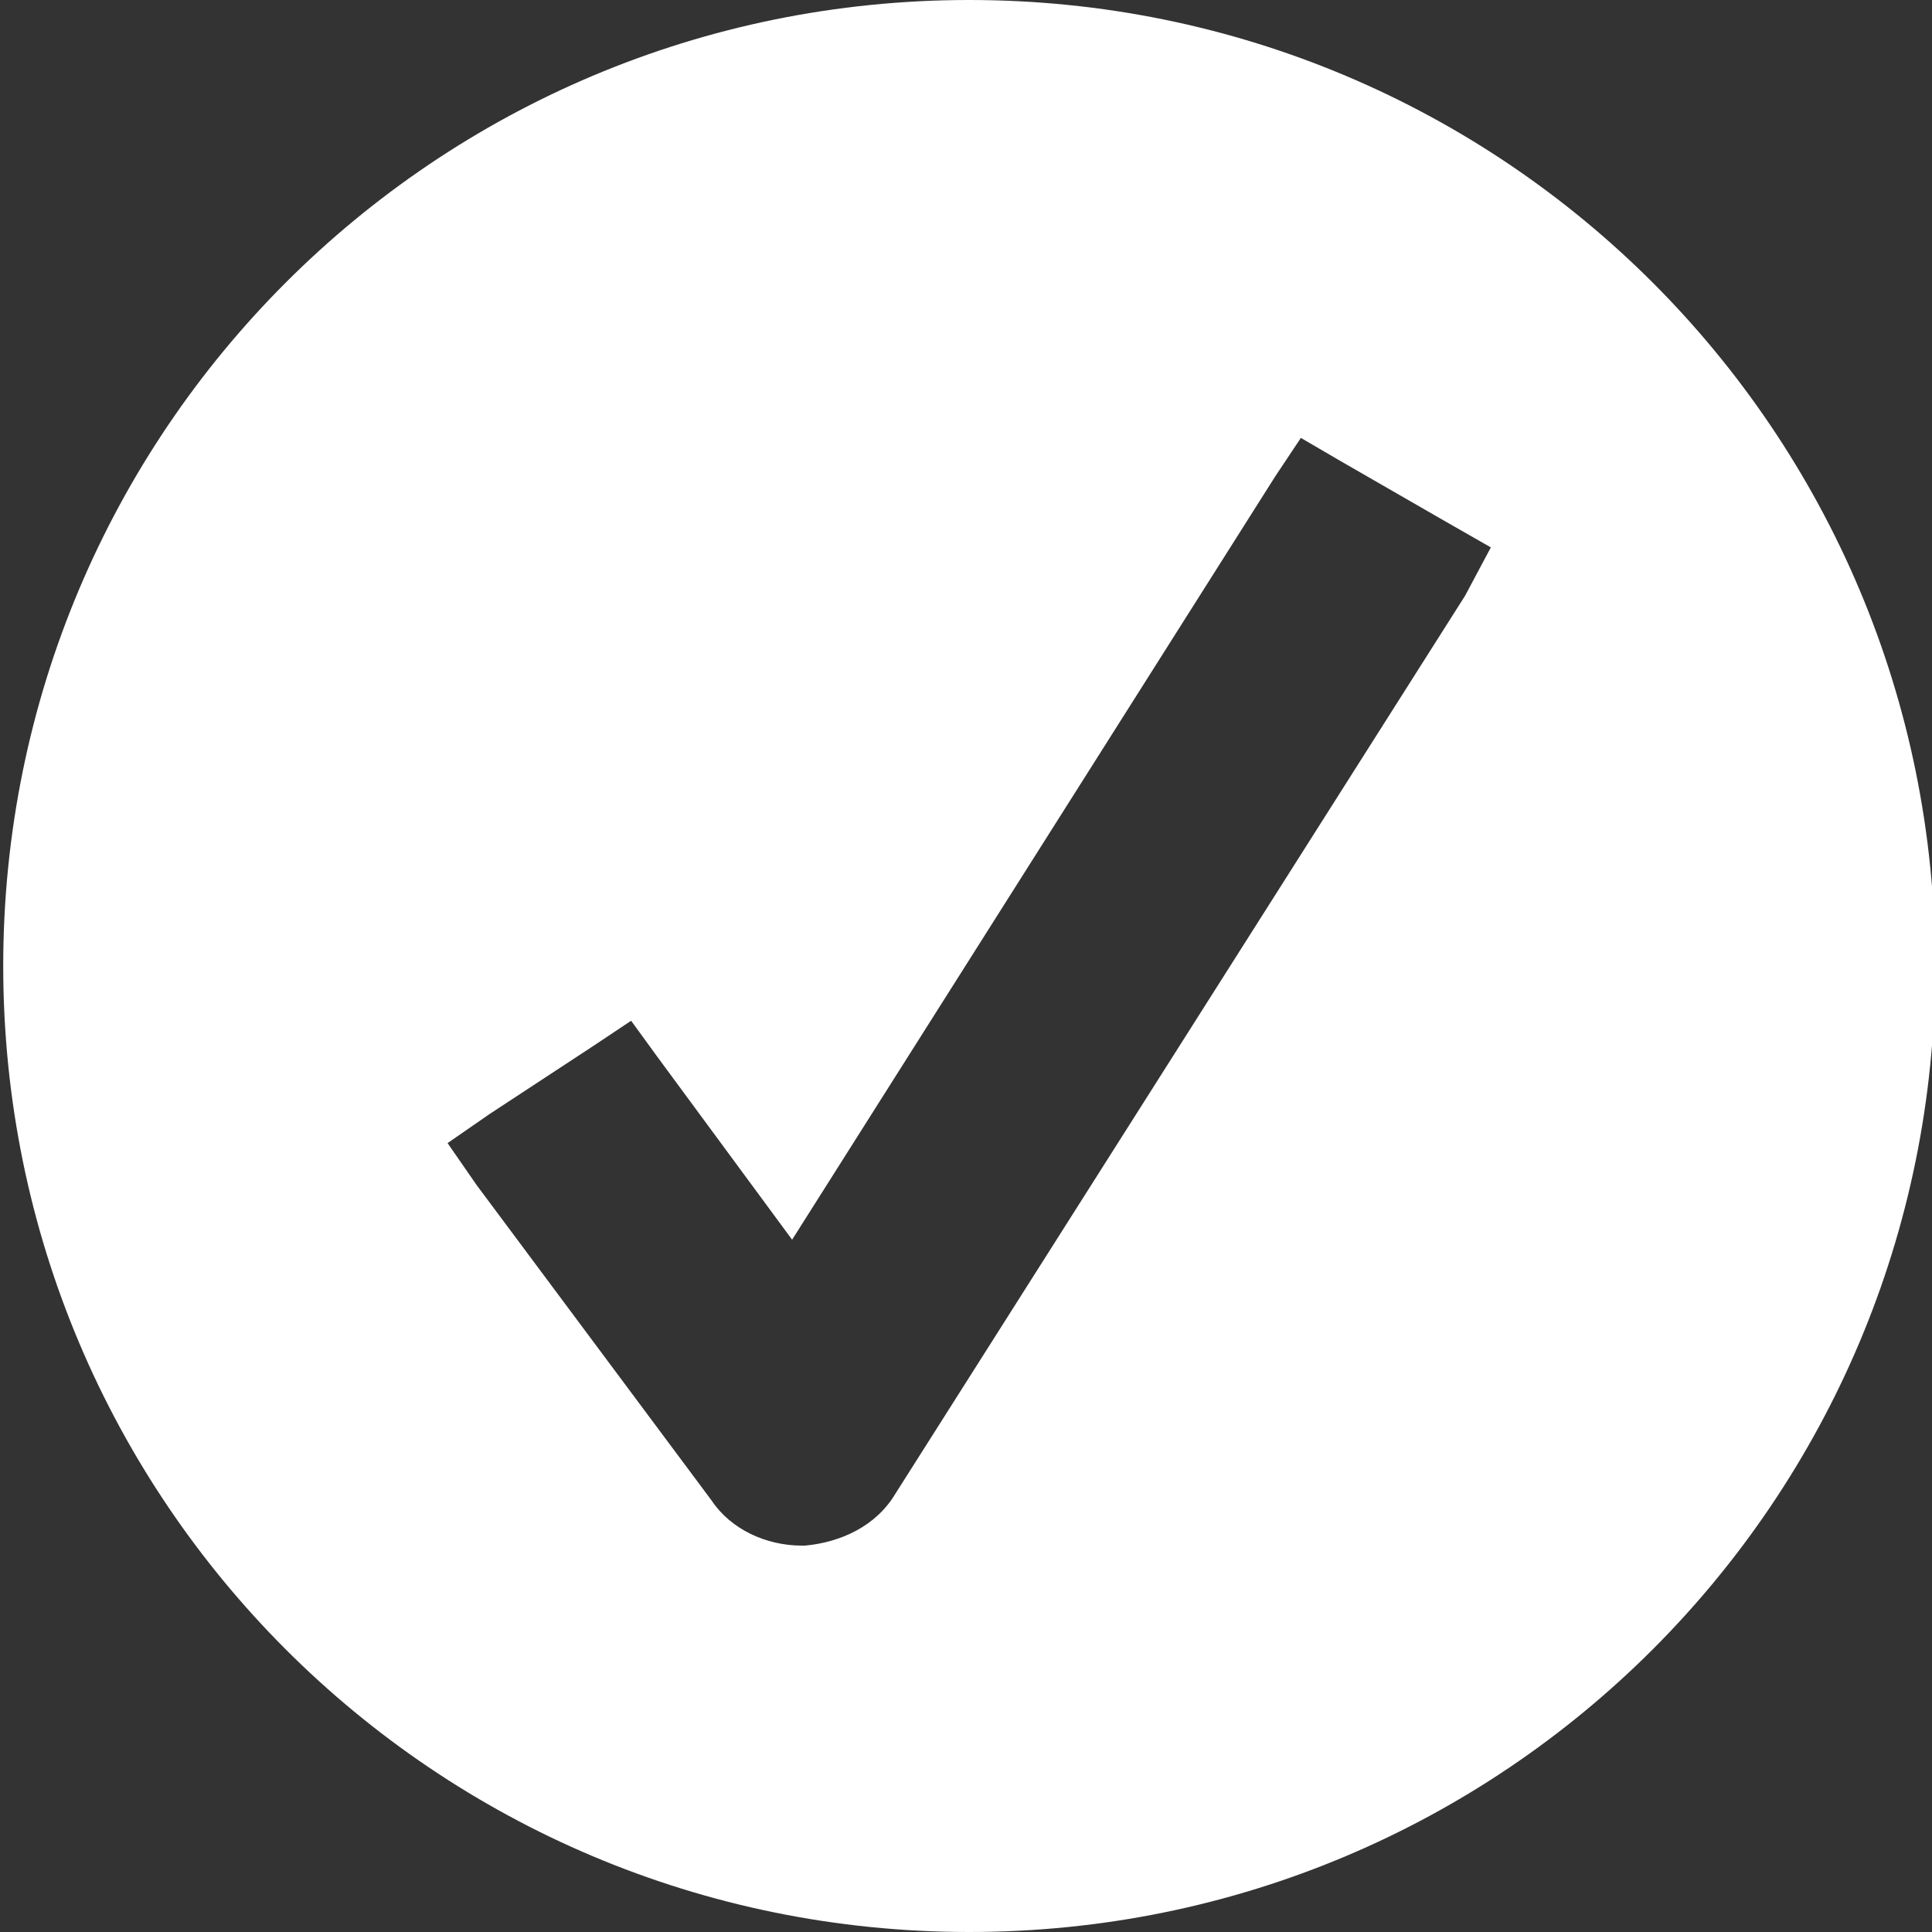 <?xml version="1.0" encoding="utf-8"?>
<!-- Generator: Adobe Illustrator 25.0.1, SVG Export Plug-In . SVG Version: 6.00 Build 0)  -->
<svg version="1.1" id="Ebene_1" xmlns="http://www.w3.org/2000/svg" xmlns:xlink="http://www.w3.org/1999/xlink" x="0px" y="0px"
	 viewBox="0 0 60 60" style="enable-background:new 0 0 60 60;" xml:space="preserve">
<rect x="0" y="0" width="60" height="60" fill="#333333" stroke="none"/>
<style type="text/css">
	.st0{fill:#FFFFFF;}
</style>
<path class="st0" d="M30.1,0c-16.6,0-30,13.4-30,30s13.4,30,30,30s30-13.4,30-30S46.7,0,30.1,0z M45.5,18.5L27.8,46.4
	c-0.6,1-1.7,1.5-2.8,1.6l-0.1,0c-1.1,0-2.2-0.5-2.8-1.4l-7.3-9.8l-0.9-1.3l1.3-0.9l3.2-2.1l1.2-0.8l0.8,1.1l4.2,5.7l15-23.7l0.8-1.2
	l1.2,0.7l3.3,1.9l1.4,0.8L45.5,18.5z"/>
</svg>
